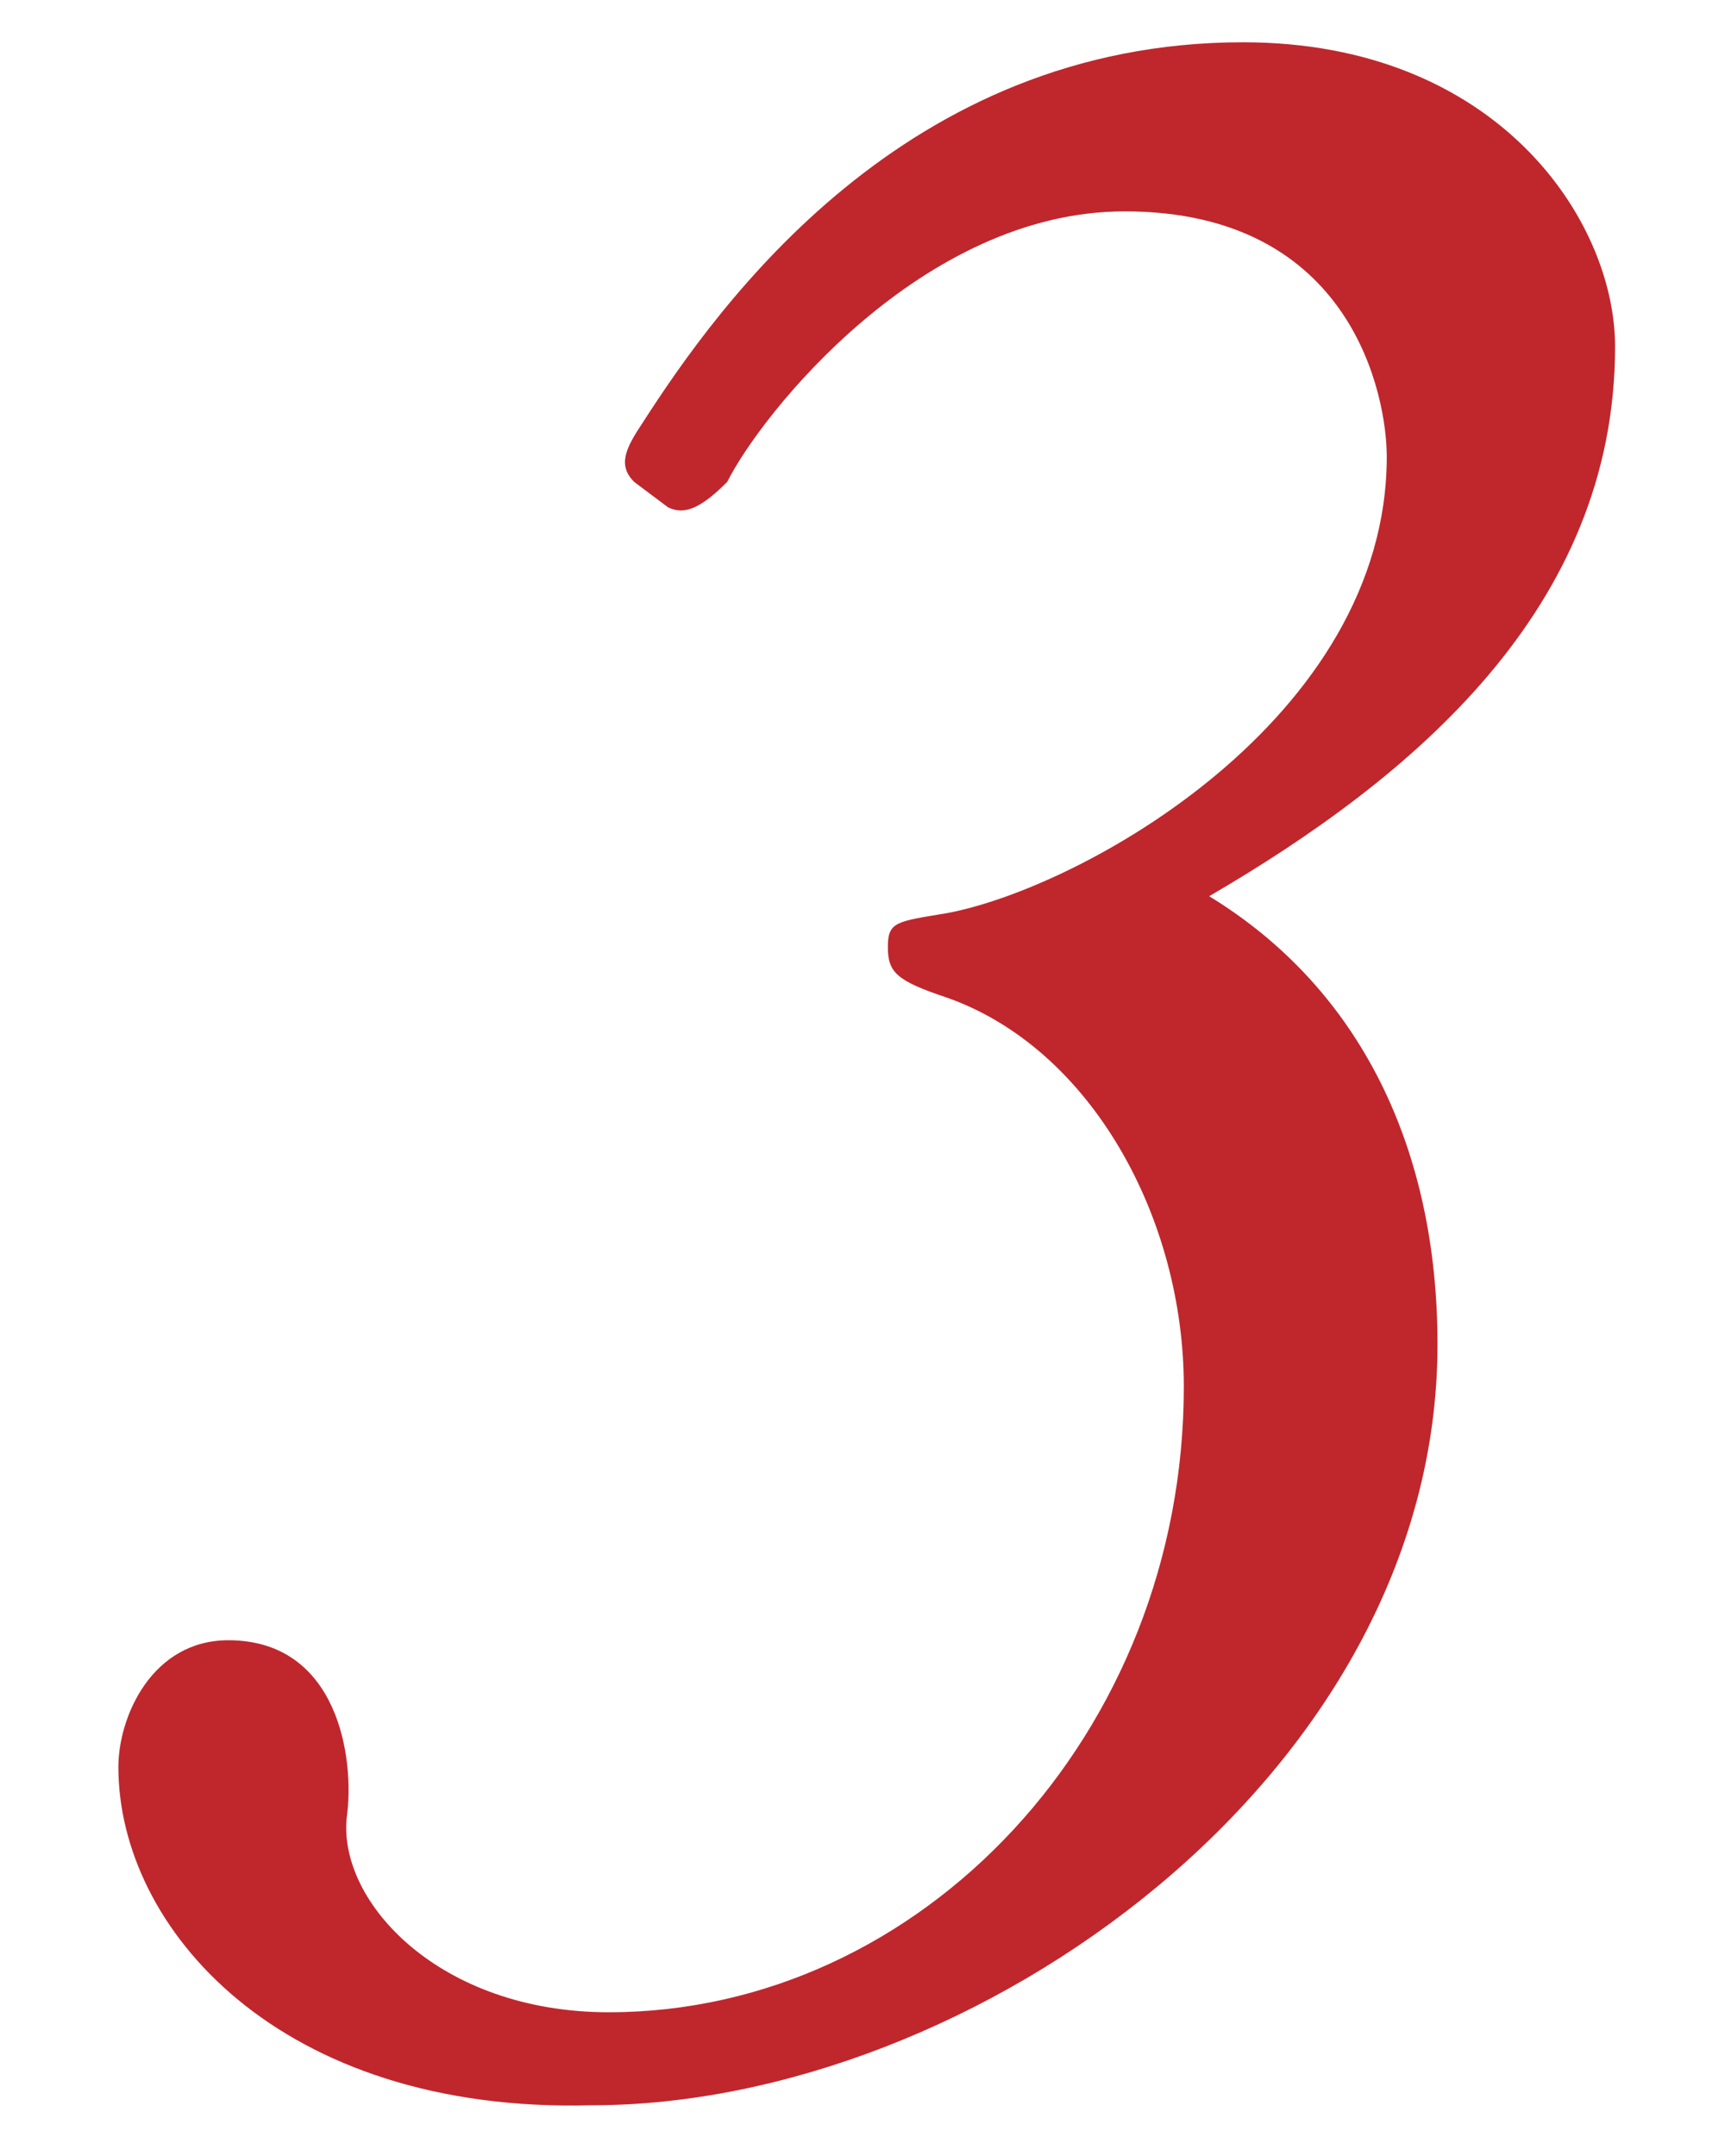 <?xml version="1.0" encoding="utf-8"?>
<!-- Generator: Adobe Illustrator 22.0.1, SVG Export Plug-In . SVG Version: 6.00 Build 0)  -->
<svg version="1.1" id="レイヤー_1" xmlns="http://www.w3.org/2000/svg" xmlns:xlink="http://www.w3.org/1999/xlink" x="0px"
	 y="0px" viewBox="0 0 20.4 25.5" style="enable-background:new 0 0 20.4 25.5;" xml:space="preserve">
<style type="text/css">
	.st0{fill:#BF272D;}
</style>
<g>
	<path class="st0" d="M1.4,20.9c0-0.6,0.4-1.5,1.3-1.5c1.3,0,1.5,1.4,1.4,2.1c-0.1,1,1.1,2.3,3.1,2.3c3.7,0,6.8-3.3,6.8-7.4
		c0-2-1.1-4-2.8-4.6c-0.6-0.2-0.7-0.3-0.7-0.6c0-0.3,0.1-0.3,0.7-0.4c1.6-0.3,5.2-2.3,5.2-5.4c0-0.7-0.4-2.9-3.1-2.9
		c-2.4,0-4.3,2.4-4.7,3.2C8.3,6,8.1,6.1,7.9,6L7.5,5.7C7.3,5.5,7.4,5.3,7.6,5c0.9-1.4,3.1-4.5,7.1-4.5c3,0,4.4,2.1,4.4,3.6
		c0,3.1-2.4,5.1-4.8,6.5c1.8,1.1,2.7,3,2.7,5.3c0,5.1-5.5,9-10,9C3.3,25,1.4,22.8,1.4,20.9z"/>
</g>
</svg>
